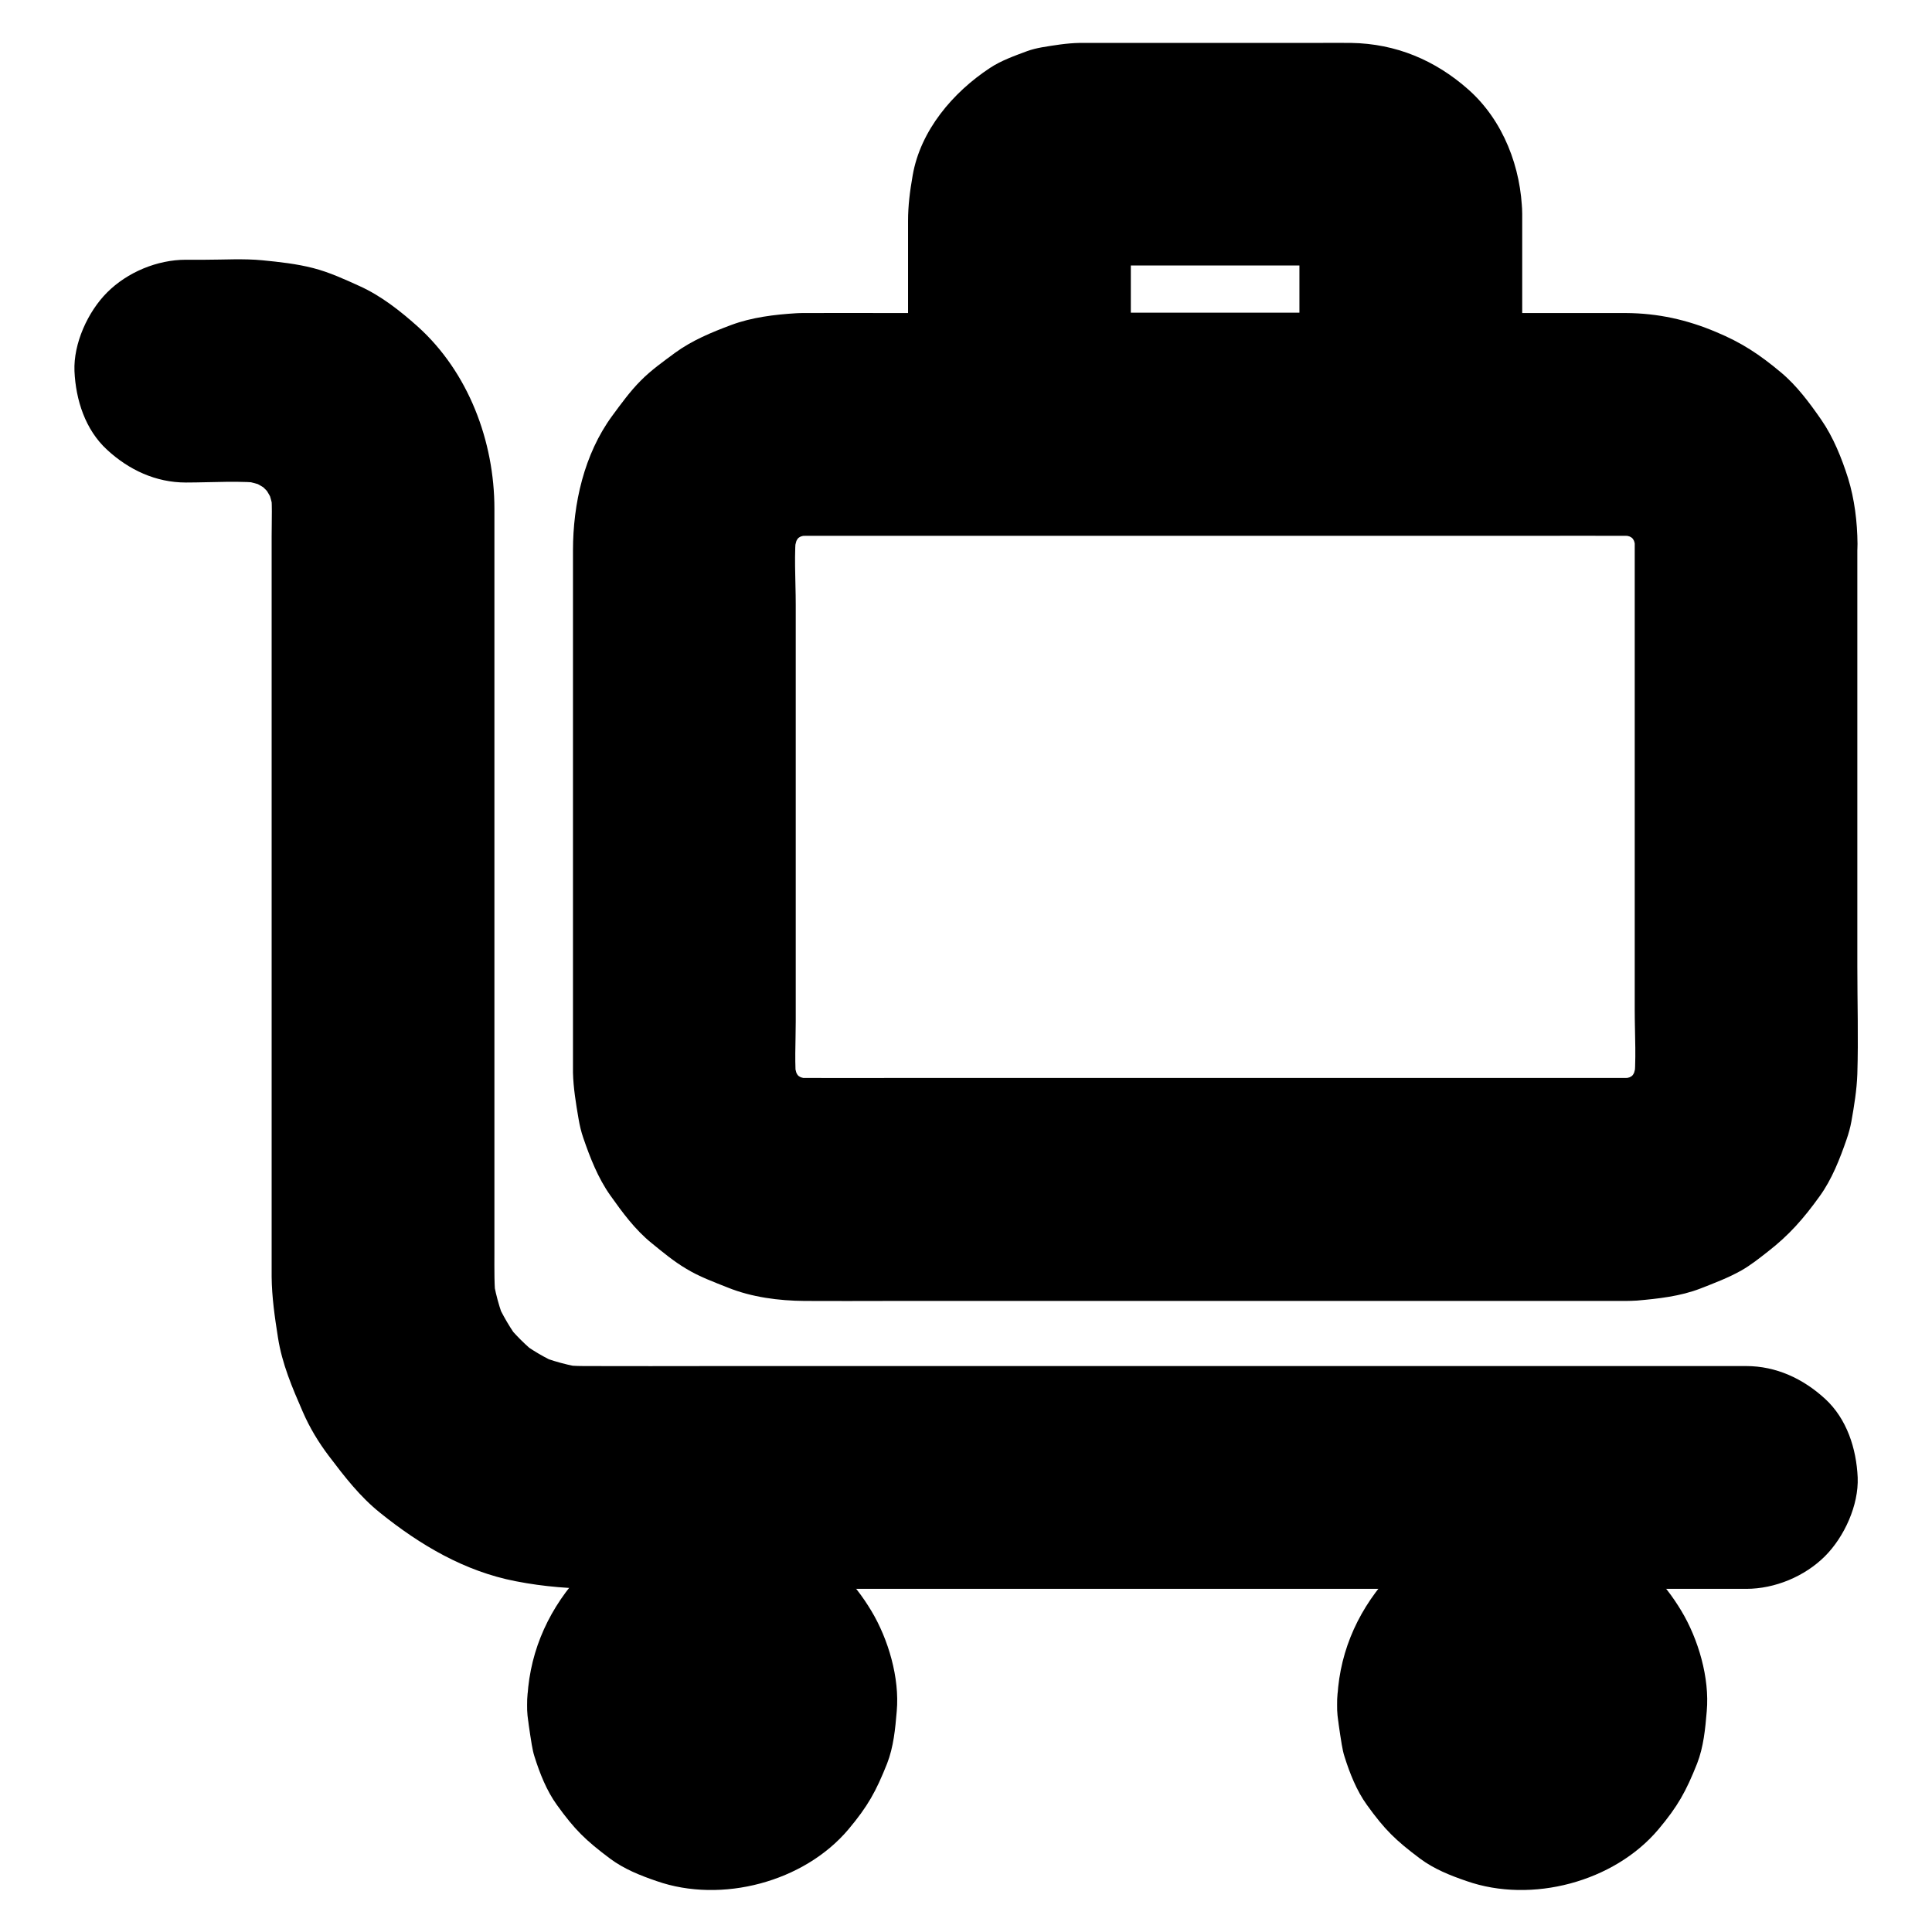 <?xml version="1.0" encoding="UTF-8"?>
<!-- Uploaded to: ICON Repo, www.svgrepo.com, Generator: ICON Repo Mixer Tools -->
<svg fill="#000000" width="800px" height="800px" version="1.1" viewBox="144 144 512 512" xmlns="http://www.w3.org/2000/svg">
 <g>
  <path d="m577.22 288.12v48.117 75.473c0 6.543 0.492 13.332-0.246 19.875 0.344-2.609 0.688-5.215 1.031-7.871-0.395 2.856-1.133 5.609-2.215 8.266 0.984-2.363 1.969-4.723 2.953-7.035-1.133 2.559-2.508 4.969-4.231 7.184 1.523-1.969 3.102-3.984 4.625-5.953-1.625 2.016-3.394 3.789-5.41 5.41 1.969-1.523 3.984-3.102 5.953-4.625-2.215 1.723-4.625 3.102-7.184 4.231 2.363-0.984 4.723-1.969 7.035-2.953-2.656 1.082-5.41 1.82-8.266 2.215 2.609-0.344 5.215-0.688 7.871-1.031-3 0.344-6.051 0.246-9.102 0.246h-15.5-52.691-64.008-55.055c-8.512 0-17.074 0.051-25.586 0-1.426 0-2.805-0.098-4.231-0.246 2.609 0.344 5.215 0.688 7.871 1.031-2.856-0.395-5.609-1.133-8.266-2.215 2.363 0.984 4.723 1.969 7.035 2.953-2.559-1.133-4.969-2.508-7.184-4.231 1.969 1.523 3.984 3.102 5.953 4.625-2.016-1.625-3.789-3.394-5.41-5.41 1.523 1.969 3.102 3.984 4.625 5.953-1.723-2.215-3.102-4.625-4.231-7.184 0.984 2.363 1.969 4.723 2.953 7.035-1.082-2.656-1.82-5.41-2.215-8.266 0.344 2.609 0.688 5.215 1.031 7.871-0.641-5.559-0.246-11.316-0.246-16.875v-33.898-76.555c0-6.641-0.543-13.578 0.246-20.172-0.344 2.609-0.688 5.215-1.031 7.871 0.395-2.856 1.133-5.609 2.215-8.266-0.984 2.363-1.969 4.723-2.953 7.035 1.133-2.559 2.508-4.969 4.231-7.184-1.523 1.969-3.102 3.984-4.625 5.953 1.625-2.016 3.394-3.789 5.41-5.41-1.969 1.523-3.984 3.102-5.953 4.625 2.215-1.723 4.625-3.102 7.184-4.231-2.363 0.984-4.723 1.969-7.035 2.953 2.656-1.082 5.41-1.82 8.266-2.215-2.609 0.344-5.215 0.688-7.871 1.031 3-0.344 6.051-0.246 9.102-0.246h15.5 52.691 64.008 55.055c8.512 0 17.074-0.051 25.586 0 1.426 0 2.805 0.098 4.231 0.246-2.609-0.344-5.215-0.688-7.871-1.031 2.856 0.395 5.609 1.133 8.266 2.215-2.363-0.984-4.723-1.969-7.035-2.953 2.559 1.133 4.969 2.508 7.184 4.231-1.969-1.523-3.984-3.102-5.953-4.625 2.016 1.625 3.789 3.394 5.41 5.41-1.523-1.969-3.102-3.984-4.625-5.953 1.723 2.215 3.102 4.625 4.231 7.184-0.984-2.363-1.969-4.723-2.953-7.035 1.082 2.656 1.82 5.41 2.215 8.266-0.344-2.609-0.688-5.215-1.031-7.871 0.145 1.328 0.246 2.656 0.246 4.035 0.098 7.625 3.246 15.449 8.66 20.859 5.117 5.117 13.531 8.953 20.859 8.66 7.625-0.344 15.547-2.856 20.859-8.66 5.266-5.758 8.707-12.891 8.66-20.859-0.051-5.805-0.789-11.855-2.508-17.418-1.672-5.266-3.887-10.824-7.086-15.449-3.102-4.477-6.496-9.055-10.676-12.547-5.758-4.82-10.48-7.922-17.219-10.727-7.676-3.246-15.398-4.969-23.863-5.019h-2.164-30.555-53.184-59.434-49.199c-7.676 0-15.398-0.051-23.074 0-0.738 0-1.523 0-2.262 0.051-5.707 0.344-11.809 1.082-17.219 3.102-5.266 1.969-10.383 4.082-14.906 7.379-3 2.215-6.394 4.625-9.102 7.379-2.805 2.805-5.215 6.148-7.578 9.348-7.43 10.137-10.383 23.273-10.383 35.672v38.328 58.598 38.82 2.609c0.098 4.082 0.789 8.215 1.477 12.25 0.297 1.723 0.688 3.445 1.277 5.117 1.77 5.164 3.887 10.578 7.086 15.105 3.246 4.574 6.594 9.152 10.973 12.695 2.902 2.363 5.902 4.871 9.152 6.789 3.445 2.117 7.379 3.543 11.07 5.019 6.348 2.559 13.531 3.492 20.367 3.543 7.477 0.051 15.008 0 22.484 0h49.398 59.188 53.332 30.898 2.312c0.984 0 1.969-0.051 2.953-0.098 5.609-0.492 11.512-1.133 16.828-3.199 3.641-1.426 7.43-2.856 10.824-4.773 2.508-1.426 4.723-3.199 6.988-4.969 5.656-4.379 9.496-8.758 13.777-14.711 3.246-4.477 5.363-9.938 7.133-15.055 0.543-1.574 0.984-3.148 1.277-4.773 0.738-4.133 1.426-8.363 1.574-12.547 0.297-9.496 0-18.992 0-28.488v-57.121-47.477-7.332c0-7.578-3.297-15.5-8.66-20.859-5.117-5.117-13.531-8.953-20.859-8.66-7.625 0.344-15.547 2.856-20.859 8.66-5.277 5.652-8.621 12.738-8.621 20.758z"/>
  <path d="m488.36 200.64v48.707 7.035c9.84-9.84 19.68-19.68 29.52-29.52h-35.18-55.598-12.941c9.84 9.84 19.68 19.68 29.52 29.52v-49.543c0-2.707-0.148-5.512 0.148-8.215-0.344 2.609-0.688 5.215-1.031 7.871 0.195-1.328 0.543-2.559 0.984-3.789-0.984 2.363-1.969 4.723-2.953 7.035 0.59-1.379 1.328-2.656 2.215-3.887-1.523 1.969-3.102 3.984-4.625 5.953 0.836-0.984 1.723-1.871 2.707-2.707-1.969 1.523-3.984 3.102-5.953 4.625 1.23-0.934 2.461-1.625 3.887-2.215-2.363 0.984-4.723 1.969-7.035 2.953 1.23-0.441 2.508-0.789 3.789-0.984-2.609 0.344-5.215 0.688-7.871 1.031 2.856-0.297 5.856-0.148 8.707-0.148h17.613 39.508c3.445 0 6.988-0.246 10.43 0.148-2.609-0.344-5.215-0.688-7.871-1.031 1.328 0.195 2.559 0.543 3.789 0.984-2.363-0.984-4.723-1.969-7.035-2.953 1.379 0.59 2.656 1.328 3.887 2.215-1.969-1.523-3.984-3.102-5.953-4.625 0.984 0.836 1.871 1.672 2.707 2.707-1.523-1.969-3.102-3.984-4.625-5.953 0.934 1.23 1.625 2.461 2.215 3.887-0.984-2.363-1.969-4.723-2.953-7.035 0.441 1.23 0.789 2.508 0.984 3.789-0.344-2.609-0.688-5.215-1.031-7.871-0.004 0.688 0.047 1.324 0.047 2.016 0.148 7.676 3.199 15.398 8.66 20.859 5.117 5.117 13.531 8.953 20.859 8.66 7.625-0.344 15.547-2.856 20.859-8.66 5.215-5.707 8.809-12.941 8.66-20.859-0.246-12.152-4.969-24.648-14.219-32.867-8.809-7.824-19.238-12.203-31.094-12.398-3.102-0.051-6.25 0-9.398 0h-42.605-16.336-3.641c-3.344 0.051-6.887 0.641-10.086 1.18-1.328 0.246-2.559 0.543-3.789 0.984-3.297 1.23-6.938 2.508-9.891 4.477-9.789 6.445-18.402 16.531-20.469 28.438-0.738 4.184-1.23 8.02-1.23 12.102v16.582 37.246c0 15.941 13.531 29.52 29.52 29.52h35.18 55.598 12.941c15.941 0 29.52-13.531 29.52-29.52v-48.707-7.035c0-7.578-3.297-15.5-8.66-20.859-5.117-5.117-13.531-8.953-20.859-8.66-7.625 0.344-15.547 2.856-20.859 8.66-5.316 5.754-8.66 12.887-8.66 20.859z"/>
  <path d="m606.74 506.02h-31.391-74.688-89.988-76.754c-11.711 0-23.371 0.051-35.078 0-2.363 0-4.676-0.148-6.988-0.441 2.609 0.344 5.215 0.688 7.871 1.031-4.82-0.641-9.496-1.918-14.023-3.789 2.363 0.984 4.723 1.969 7.035 2.953-4.184-1.82-8.07-4.082-11.66-6.887 1.969 1.523 3.984 3.102 5.953 4.625-3.543-2.805-6.742-5.953-9.496-9.496 1.523 1.969 3.102 3.984 4.625 5.953-2.754-3.59-5.066-7.527-6.887-11.66 0.984 2.363 1.969 4.723 2.953 7.035-1.871-4.477-3.148-9.199-3.789-14.023 0.344 2.609 0.688 5.215 1.031 7.871-0.543-4.379-0.441-8.758-0.441-13.188v-20.516-66.371-70.699-39.605c0-17.859-6.887-36.211-20.367-48.316-4.625-4.133-9.691-8.117-15.352-10.676-3.887-1.77-8.07-3.691-12.301-4.773-4.379-1.133-8.953-1.625-13.43-2.066-5.019-0.492-10.184-0.148-15.203-0.148h-5.117c-7.578 0-15.5 3.297-20.859 8.66-5.117 5.117-8.953 13.531-8.66 20.859 0.344 7.625 2.856 15.547 8.66 20.859 5.758 5.312 12.891 8.66 20.859 8.66 7.133 0 14.562-0.59 21.648 0.297-2.609-0.344-5.215-0.688-7.871-1.031 3.051 0.441 6.004 1.23 8.855 2.41-2.363-0.984-4.723-1.969-7.035-2.953 2.754 1.18 5.363 2.656 7.773 4.477-1.969-1.523-3.984-3.102-5.953-4.625 2.559 1.969 4.773 4.231 6.742 6.742-1.523-1.969-3.102-3.984-4.625-5.953 1.82 2.41 3.297 5.019 4.477 7.773-0.984-2.363-1.969-4.723-2.953-7.035 1.18 2.856 1.969 5.805 2.41 8.855-0.344-2.609-0.688-5.215-1.031-7.871 0.543 4.328 0.297 8.809 0.297 13.188v24.945 75.621 72.176 19.977 3.492c0.051 5.41 0.836 10.773 1.672 16.09 1.082 6.988 3.789 13.285 6.594 19.73 1.82 4.184 4.133 8.02 6.887 11.66 4.184 5.512 8.215 10.773 13.629 15.105 10.578 8.512 22.387 15.5 35.918 18.105 7.527 1.477 14.906 2.016 22.535 2.016h43.246 72.129 81.18 68.781 36.555 1.672c7.578 0 15.5-3.297 20.859-8.66 5.117-5.117 8.953-13.531 8.66-20.859-0.344-7.625-2.856-15.547-8.66-20.859-5.801-5.316-12.938-8.664-20.906-8.664z"/>
  <path d="m498.35 595.82c0.051 3.543 0.688 7.086 1.23 10.527 0.195 1.082 0.395 2.164 0.738 3.199 1.379 4.379 3.199 9.004 5.902 12.742 4.773 6.641 7.625 9.398 14.121 14.27 3.691 2.754 8.02 4.477 12.348 5.953 17.172 6.004 39.066 0.246 50.824-13.727 5.117-6.102 7.281-9.988 10.234-17.418 1.723-4.43 2.164-9.199 2.559-13.875 0.789-8.809-2.215-19.09-6.742-26.617-2.262-3.738-4.969-7.43-8.266-10.383-3.344-3.051-7.184-6.148-11.316-8.07-5.707-2.609-9.988-4.082-16.039-4.922-6.594-0.887-10.973-0.688-17.859 0.641-8.953 1.723-18.5 7.379-24.551 14.168-8.316 9.5-12.988 20.766-13.184 33.512-0.148 7.477 3.394 15.598 8.66 20.859 5.117 5.117 13.531 8.953 20.859 8.66 7.625-0.344 15.547-2.856 20.859-8.66 5.363-5.856 8.512-12.84 8.66-20.859 0-0.887 0.098-1.82 0.195-2.707-0.344 2.609-0.688 5.215-1.031 7.871 0.297-1.77 0.738-3.394 1.426-5.019-0.984 2.363-1.969 4.723-2.953 7.035 0.688-1.574 1.574-3 2.656-4.379-1.523 1.969-3.102 3.984-4.625 5.953 0.934-1.18 1.969-2.215 3.148-3.148-1.969 1.523-3.984 3.102-5.953 4.625 1.379-1.031 2.805-1.918 4.379-2.656-2.363 0.984-4.723 1.969-7.035 2.953 1.625-0.688 3.297-1.133 5.019-1.426-2.609 0.344-5.215 0.688-7.871 1.031 1.82-0.195 3.59-0.195 5.41 0-2.609-0.344-5.215-0.688-7.871-1.031 1.77 0.297 3.394 0.738 5.019 1.426-2.363-0.984-4.723-1.969-7.035-2.953 1.574 0.688 3 1.574 4.379 2.656-1.969-1.523-3.984-3.102-5.953-4.625 1.18 0.934 2.215 1.969 3.148 3.148-1.523-1.969-3.102-3.984-4.625-5.953 1.031 1.379 1.918 2.805 2.656 4.379-0.984-2.363-1.969-4.723-2.953-7.035 0.688 1.625 1.133 3.297 1.426 5.019-0.344-2.609-0.688-5.215-1.031-7.871 0.195 1.82 0.195 3.59 0 5.41 0.344-2.609 0.688-5.215 1.031-7.871-0.297 1.77-0.738 3.394-1.426 5.019 0.984-2.363 1.969-4.723 2.953-7.035-0.688 1.574-1.574 3-2.656 4.379 1.523-1.969 3.102-3.984 4.625-5.953-0.934 1.18-1.969 2.215-3.148 3.148 1.969-1.523 3.984-3.102 5.953-4.625-1.379 1.031-2.805 1.918-4.379 2.656 2.363-0.984 4.723-1.969 7.035-2.953-1.625 0.688-3.297 1.133-5.019 1.426 2.609-0.344 5.215-0.688 7.871-1.031-1.82 0.195-3.59 0.195-5.41 0 2.609 0.344 5.215 0.688 7.871 1.031-1.77-0.297-3.394-0.738-5.019-1.426 2.363 0.984 4.723 1.969 7.035 2.953-1.574-0.688-3-1.574-4.379-2.656 1.969 1.523 3.984 3.102 5.953 4.625-1.18-0.934-2.215-1.969-3.148-3.148 1.523 1.969 3.102 3.984 4.625 5.953-1.031-1.379-1.918-2.805-2.656-4.379 0.984 2.363 1.969 4.723 2.953 7.035-0.688-1.625-1.133-3.297-1.426-5.019 0.344 2.609 0.688 5.215 1.031 7.871-0.098-0.887-0.148-1.77-0.195-2.707-0.148-7.625-3.199-15.449-8.66-20.859-5.117-5.117-13.531-8.953-20.859-8.66-7.625 0.344-15.547 2.856-20.859 8.66-5.266 5.707-8.809 12.891-8.66 20.863z"/>
  <path d="m283.69 595.82c0.051 3.543 0.688 7.086 1.23 10.527 0.195 1.082 0.395 2.164 0.738 3.199 1.379 4.379 3.199 9.004 5.902 12.742 4.773 6.641 7.625 9.398 14.121 14.27 3.691 2.754 8.02 4.477 12.348 5.953 17.172 6.004 39.066 0.246 50.824-13.727 5.117-6.102 7.281-9.988 10.234-17.418 1.723-4.43 2.164-9.199 2.559-13.875 0.789-8.809-2.215-19.09-6.742-26.617-2.262-3.738-4.969-7.43-8.266-10.383-3.344-3.051-7.184-6.148-11.316-8.07-5.707-2.609-9.988-4.082-16.039-4.922-6.594-0.887-10.973-0.688-17.859 0.641-8.953 1.723-18.5 7.379-24.551 14.168-8.262 9.5-12.938 20.766-13.184 33.512-0.148 7.477 3.394 15.598 8.66 20.859 5.117 5.117 13.531 8.953 20.859 8.66 7.625-0.344 15.547-2.856 20.859-8.66 5.363-5.856 8.512-12.84 8.66-20.859 0-0.887 0.098-1.82 0.195-2.707-0.344 2.609-0.688 5.215-1.031 7.871 0.297-1.77 0.738-3.394 1.426-5.019-0.984 2.363-1.969 4.723-2.953 7.035 0.688-1.574 1.574-3 2.656-4.379-1.523 1.969-3.102 3.984-4.625 5.953 0.934-1.18 1.969-2.215 3.148-3.148-1.969 1.523-3.984 3.102-5.953 4.625 1.379-1.031 2.805-1.918 4.379-2.656-2.363 0.984-4.723 1.969-7.035 2.953 1.625-0.688 3.297-1.133 5.019-1.426-2.609 0.344-5.215 0.688-7.871 1.031 1.82-0.195 3.59-0.195 5.41 0-2.609-0.344-5.215-0.688-7.871-1.031 1.77 0.297 3.394 0.738 5.019 1.426-2.363-0.984-4.723-1.969-7.035-2.953 1.574 0.688 3 1.574 4.379 2.656-1.969-1.523-3.984-3.102-5.953-4.625 1.18 0.934 2.215 1.969 3.148 3.148-1.523-1.969-3.102-3.984-4.625-5.953 1.031 1.379 1.918 2.805 2.656 4.379-0.984-2.363-1.969-4.723-2.953-7.035 0.688 1.625 1.133 3.297 1.426 5.019-0.344-2.609-0.688-5.215-1.031-7.871 0.195 1.82 0.195 3.59 0 5.41 0.344-2.609 0.688-5.215 1.031-7.871-0.297 1.77-0.738 3.394-1.426 5.019 0.984-2.363 1.969-4.723 2.953-7.035-0.688 1.574-1.574 3-2.656 4.379 1.523-1.969 3.102-3.984 4.625-5.953-0.934 1.18-1.969 2.215-3.148 3.148 1.969-1.523 3.984-3.102 5.953-4.625-1.379 1.031-2.805 1.918-4.379 2.656 2.363-0.984 4.723-1.969 7.035-2.953-1.625 0.688-3.297 1.133-5.019 1.426 2.609-0.344 5.215-0.688 7.871-1.031-1.82 0.195-3.59 0.195-5.41 0 2.609 0.344 5.215 0.688 7.871 1.031-1.77-0.297-3.394-0.738-5.019-1.426 2.363 0.984 4.723 1.969 7.035 2.953-1.574-0.688-3-1.574-4.379-2.656 1.969 1.523 3.984 3.102 5.953 4.625-1.18-0.934-2.215-1.969-3.148-3.148 1.523 1.969 3.102 3.984 4.625 5.953-1.031-1.379-1.918-2.805-2.656-4.379 0.984 2.363 1.969 4.723 2.953 7.035-0.688-1.625-1.133-3.297-1.426-5.019 0.344 2.609 0.688 5.215 1.031 7.871-0.098-0.887-0.148-1.77-0.195-2.707-0.148-7.625-3.199-15.449-8.66-20.859-5.117-5.117-13.531-8.953-20.859-8.66-7.625 0.344-15.547 2.856-20.859 8.66-5.262 5.707-8.758 12.891-8.66 20.863z"/>
 </g>
</svg>